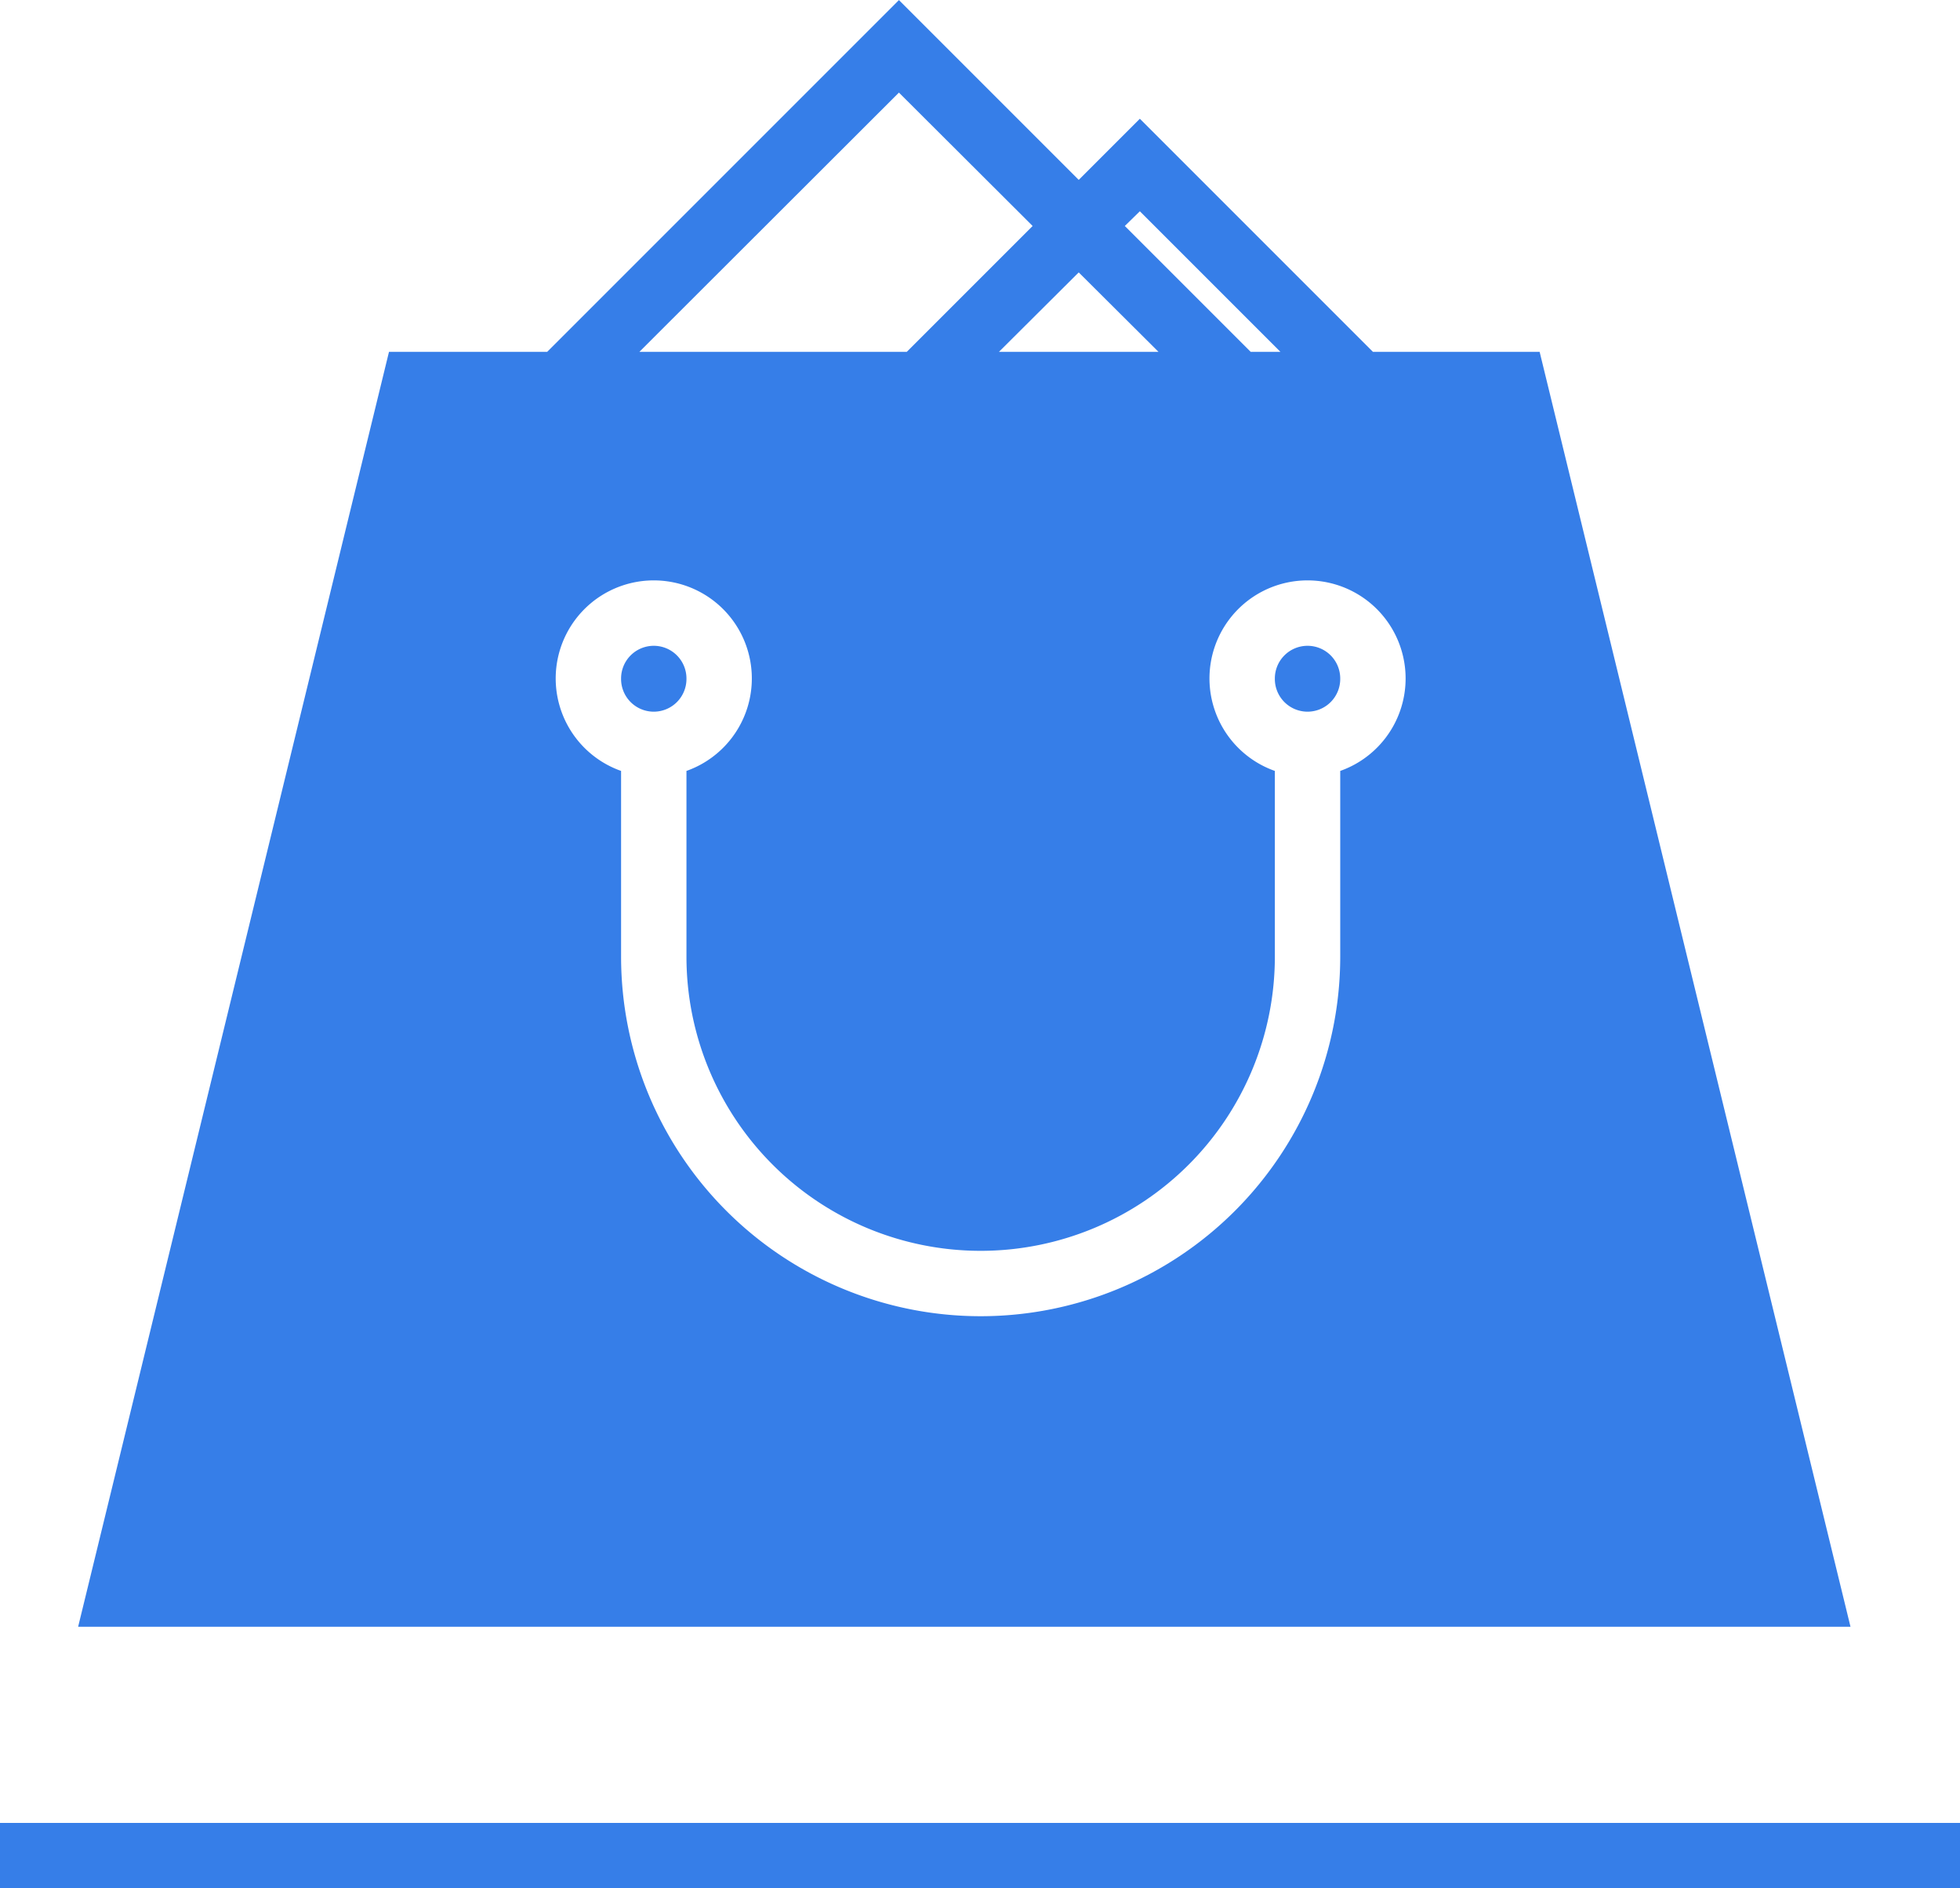 <?xml version="1.0" standalone="no"?><!DOCTYPE svg PUBLIC "-//W3C//DTD SVG 1.1//EN" "http://www.w3.org/Graphics/SVG/1.1/DTD/svg11.dtd"><svg class="icon" style="width: 1.038em;height: 1em;vertical-align: middle;fill: currentColor;overflow: hidden;" viewBox="0 0 1063 1024" version="1.1" xmlns="http://www.w3.org/2000/svg" p-id="9481"><path d="M0 988.543h1063.712v35.457H0zM835.014 190.759H744.598l-126.404-126.404L585.042 97.507 487.535 0 296.776 190.759H210.97l-168.598 691.413h961.241z m-216.82-76.233l76.233 76.233h-16.133l-68.255-68.255z m10.105 76.233h-86.515L585.042 147.679zM487.535 50.172l72.51 72.332-68.255 68.255h-145.019zM726.87 418.039v100.698a195.014 195.014 0 0 1-390.028 0v-100.698a53.186 53.186 0 1 1 35.457 0v100.698a159.557 159.557 0 0 0 319.114 0v-100.698a53.186 53.186 0 1 1 35.457 0z" fill="#367EE8" p-id="9482"></path><path d="M709.141 368.044m-17.729 0a17.729 17.729 0 1 0 35.457 0 17.729 17.729 0 1 0-35.457 0Z" fill="#367EE8" p-id="9483"></path><path d="M354.571 368.044m-17.729 0a17.729 17.729 0 1 0 35.457 0 17.729 17.729 0 1 0-35.457 0Z" fill="#367EE8" p-id="9484"></path></svg>
